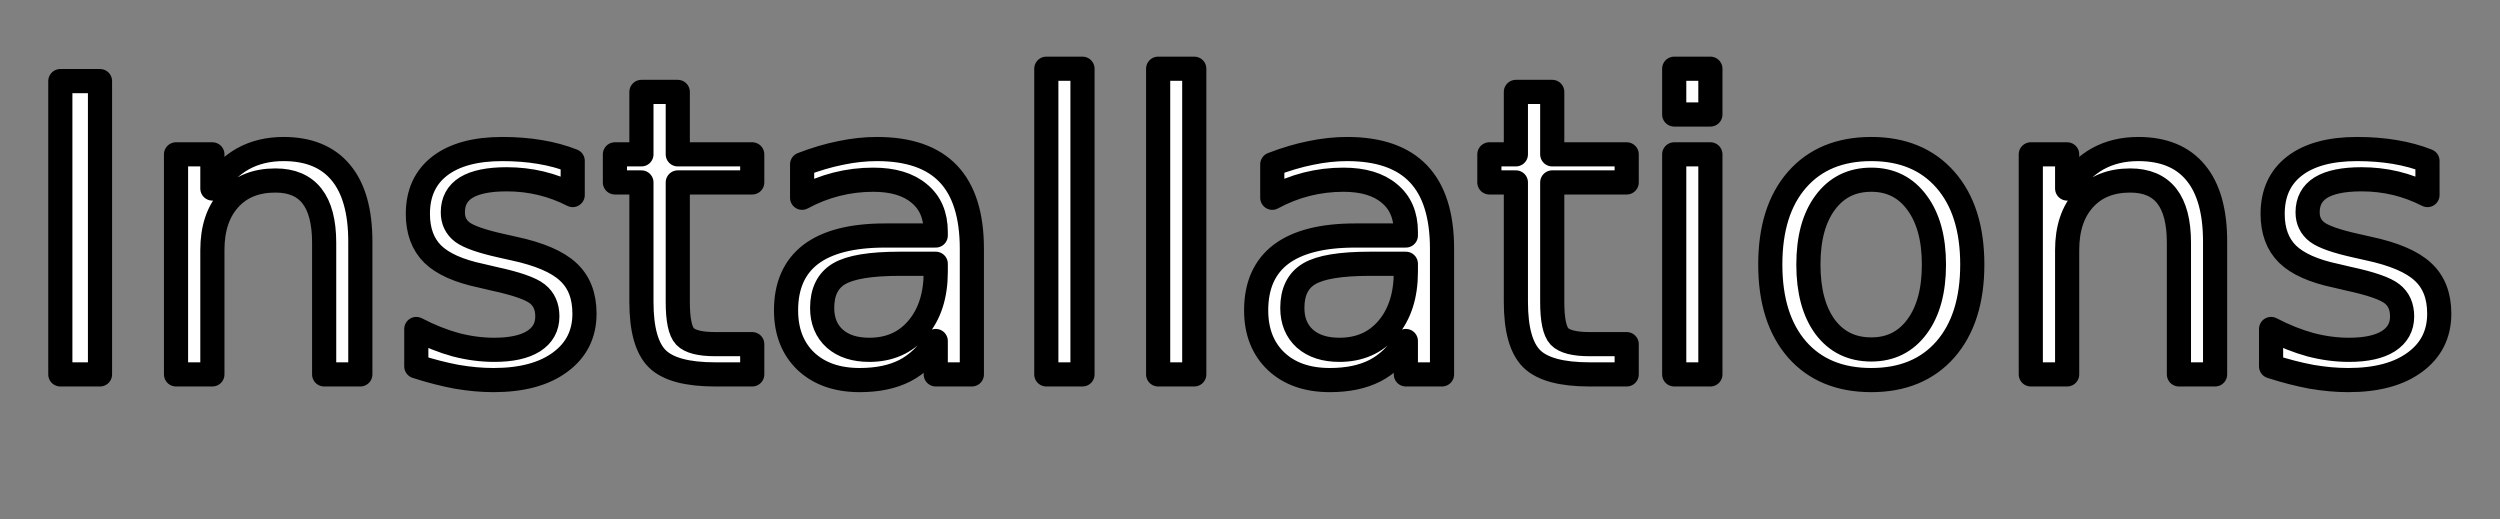 <svg version="1.2" baseProfile="tiny-ps" xmlns="http://www.w3.org/2000/svg" viewBox="0 0 414 86" width="414" height="86">
	<rect x="0" y="0" width="414" height="86" fill="#808080" stroke="none"/>
	<title>New Project</title>
	<style>
		tspan { white-space:pre }
	</style>
	<path id="Installations " style="paint-order:stroke fill markers;stroke: #000000;stroke-width: 4;stroke-linejoin: round;" fill="#ffffff" aria-label="Installations"  d="M9.99 62L9.99 13.43L16.56 13.43L16.56 62L9.99 62ZM59.67 40.01L59.67 62L53.68 62L53.68 40.2Q53.68 35.03 51.66 32.46Q49.65 29.89 45.61 29.89Q40.76 29.89 37.97 32.98Q35.17 36.07 35.17 41.41L35.17 62L29.15 62L29.15 25.56L35.17 25.56L35.17 31.22Q37.32 27.94 40.21 26.31Q43.14 24.68 46.95 24.68Q53.22 24.68 56.45 28.59Q59.67 32.46 59.67 40.01ZM94.84 26.64L94.84 32.3Q92.3 31 89.56 30.34Q86.83 29.69 83.9 29.69Q79.45 29.69 77.2 31.06Q74.99 32.43 74.99 35.16Q74.99 37.24 76.58 38.45Q78.18 39.62 82.99 40.69L85.04 41.15Q91.42 42.51 94.09 45.02Q96.79 47.49 96.79 51.95Q96.79 57.02 92.75 59.98Q88.75 62.94 81.72 62.94Q78.8 62.94 75.61 62.39Q72.45 61.8 68.94 60.67L68.94 54.48Q72.26 56.21 75.48 57.09Q78.7 57.93 81.85 57.93Q86.08 57.93 88.36 56.5Q90.64 55.04 90.64 52.4Q90.64 49.96 88.98 48.66Q87.35 47.36 81.79 46.16L79.71 45.67Q74.14 44.5 71.67 42.09Q69.2 39.65 69.2 35.42Q69.2 30.28 72.84 27.48Q76.49 24.68 83.19 24.68Q86.51 24.68 89.43 25.17Q92.36 25.66 94.84 26.64ZM106.22 15.22L112.24 15.22L112.24 25.56L124.57 25.56L124.57 30.21L112.24 30.21L112.24 50Q112.24 54.45 113.44 55.72Q114.68 56.99 118.42 56.99L124.57 56.99L124.57 62L118.42 62Q111.49 62 108.86 59.43Q106.22 56.83 106.22 50L106.22 30.21L101.83 30.21L101.83 25.56L106.22 25.56L106.22 15.22ZM154.96 43.68L149 43.68Q141.75 43.68 138.95 45.34Q136.15 47 136.15 51Q136.15 54.19 138.24 56.08Q140.35 57.93 143.96 57.93Q148.94 57.93 151.93 54.42Q154.96 50.87 154.96 45.02L154.96 43.68ZM160.94 41.21L160.94 62L154.96 62L154.96 56.47Q152.91 59.79 149.85 61.38Q146.79 62.94 142.37 62.94Q136.77 62.94 133.45 59.82Q130.17 56.66 130.17 51.39Q130.17 45.25 134.27 42.12Q138.4 39 146.56 39L154.96 39L154.96 38.41Q154.96 34.28 152.22 32.04Q149.52 29.76 144.61 29.76Q141.49 29.76 138.53 30.51Q135.57 31.26 132.83 32.75L132.83 27.22Q136.12 25.95 139.21 25.33Q142.3 24.68 145.23 24.68Q153.14 24.68 157.04 28.78Q160.94 32.88 160.94 41.21ZM173.27 62L173.27 11.38L179.26 11.38L179.26 62L173.27 62ZM191.79 62L191.79 11.38L197.77 11.38L197.77 62L191.79 62ZM232.81 43.68L226.86 43.68Q219.6 43.68 216.8 45.34Q214.01 47 214.01 51Q214.01 54.19 216.09 56.08Q218.2 57.93 221.81 57.93Q226.79 57.93 229.79 54.42Q232.81 50.87 232.81 45.02L232.81 43.68ZM238.8 41.21L238.8 62L232.81 62L232.81 56.47Q230.76 59.79 227.7 61.38Q224.65 62.94 220.22 62.94Q214.62 62.94 211.31 59.82Q208.02 56.66 208.02 51.39Q208.02 45.25 212.12 42.12Q216.25 39 224.42 39L232.81 39L232.81 38.41Q232.81 34.28 230.08 32.04Q227.38 29.76 222.47 29.76Q219.34 29.76 216.38 30.51Q213.42 31.26 210.69 32.75L210.69 27.22Q213.97 25.95 217.06 25.33Q220.16 24.68 223.08 24.68Q230.99 24.68 234.89 28.78Q238.8 32.88 238.8 41.21ZM251.03 15.22L257.05 15.22L257.05 25.56L269.38 25.56L269.38 30.21L257.05 30.21L257.05 50Q257.05 54.45 258.25 55.72Q259.49 56.99 263.23 56.99L269.38 56.99L269.38 62L263.23 62Q256.3 62 253.67 59.43Q251.03 56.83 251.03 50L251.03 30.21L246.64 30.21L246.64 25.56L251.03 25.56L251.03 15.22ZM277.25 62L277.25 25.56L283.24 25.56L283.24 62L277.25 62ZM277.25 18.96L277.25 11.38L283.24 11.38L283.24 18.96L277.25 18.96ZM309.88 29.76Q305.07 29.76 302.27 33.53Q299.47 37.27 299.47 43.81Q299.47 50.35 302.24 54.13Q305.04 57.87 309.88 57.87Q314.67 57.87 317.46 54.09Q320.26 50.32 320.26 43.81Q320.26 37.34 317.46 33.57Q314.67 29.76 309.88 29.76ZM309.88 24.68Q317.69 24.68 322.15 29.76Q326.61 34.83 326.61 43.81Q326.61 52.76 322.15 57.87Q317.69 62.94 309.88 62.94Q302.04 62.94 297.59 57.87Q293.16 52.76 293.16 43.81Q293.16 34.83 297.59 29.76Q302.04 24.68 309.88 24.68ZM366.82 40.01L366.82 62L360.83 62L360.83 40.2Q360.83 35.03 358.82 32.46Q356.8 29.89 352.76 29.89Q347.92 29.89 345.12 32.98Q342.32 36.07 342.32 41.41L342.32 62L336.3 62L336.3 25.56L342.32 25.56L342.32 31.22Q344.47 27.94 347.36 26.31Q350.29 24.68 354.1 24.68Q360.38 24.68 363.6 28.59Q366.82 32.46 366.82 40.01ZM401.99 26.64L401.99 32.3Q399.45 31 396.72 30.34Q393.98 29.69 391.06 29.69Q386.6 29.69 384.35 31.06Q382.14 32.43 382.14 35.16Q382.14 37.24 383.74 38.45Q385.33 39.62 390.15 40.69L392.19 41.15Q398.57 42.51 401.24 45.02Q403.94 47.49 403.94 51.95Q403.94 57.02 399.91 59.98Q395.9 62.94 388.88 62.94Q385.95 62.94 382.76 62.39Q379.6 61.8 376.09 60.67L376.09 54.48Q379.41 56.21 382.63 57.09Q385.85 57.93 389.01 57.93Q393.24 57.93 395.51 56.5Q397.79 55.04 397.79 52.4Q397.79 49.96 396.13 48.66Q394.5 47.36 388.94 46.16L386.86 45.67Q381.3 44.5 378.82 42.09Q376.35 39.65 376.35 35.42Q376.35 30.28 379.99 27.48Q383.64 24.68 390.34 24.68Q393.66 24.68 396.59 25.17Q399.51 25.66 401.99 26.64Z" />
</svg>